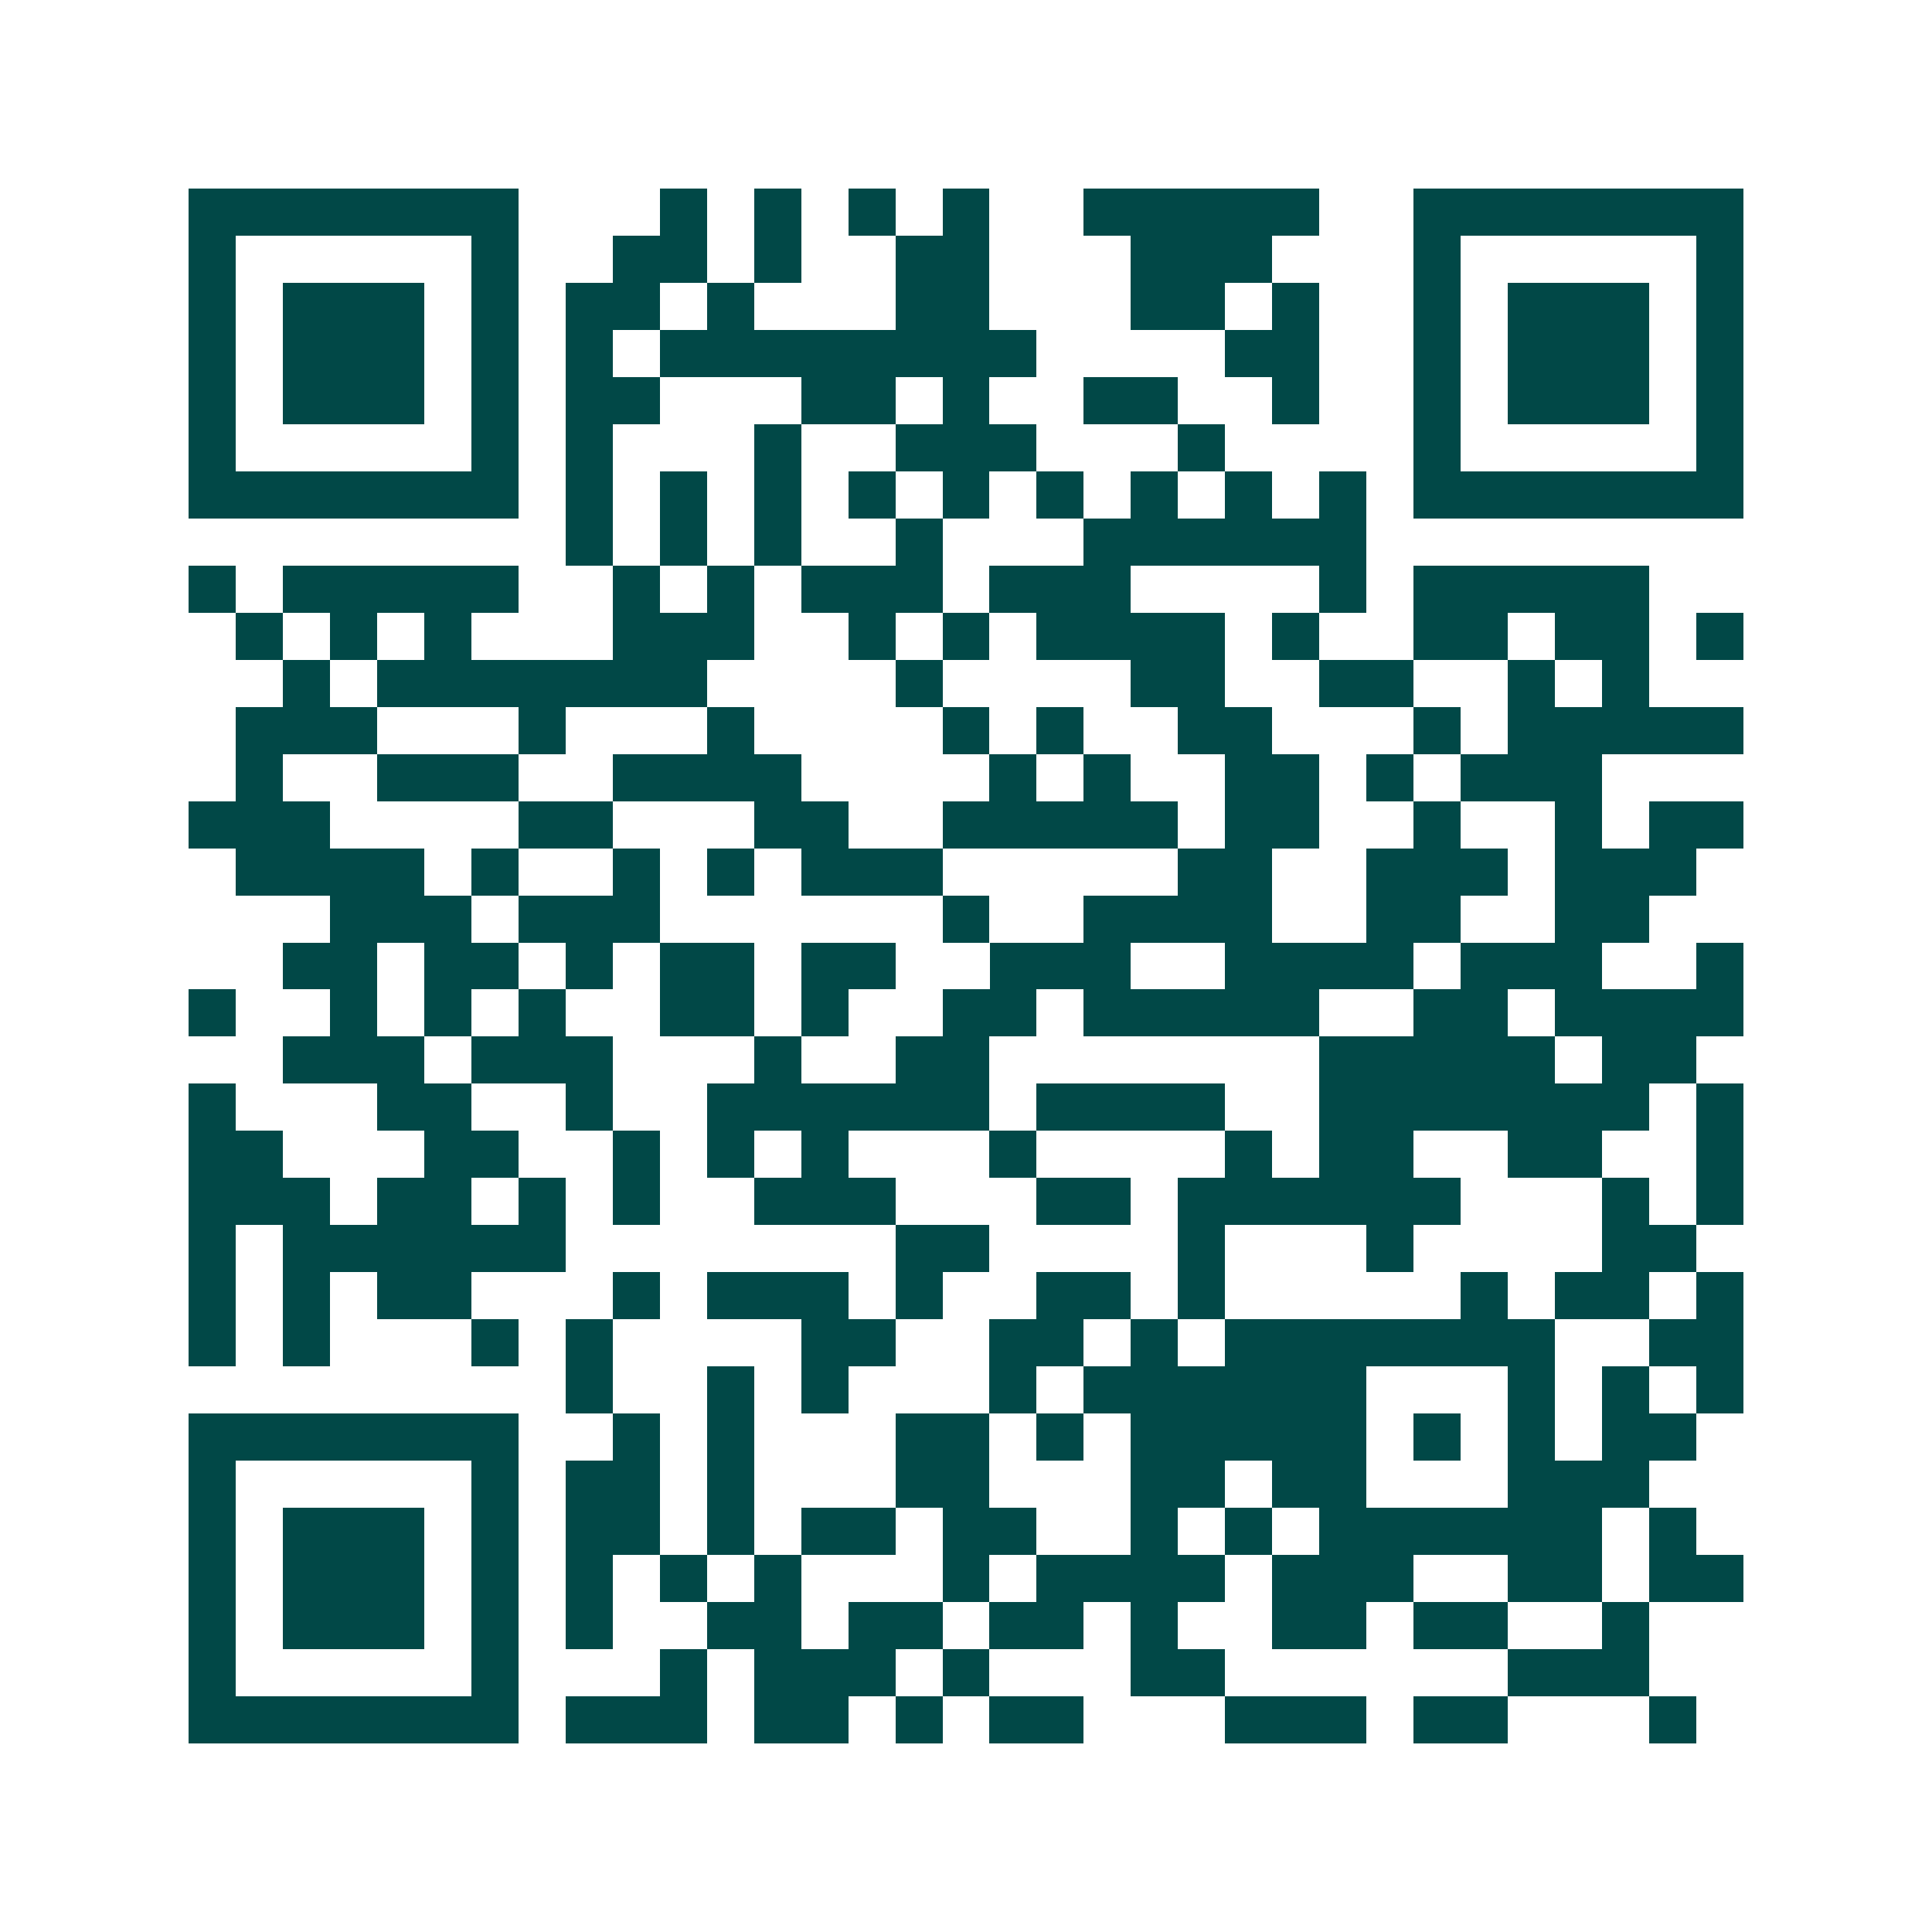 <svg xmlns="http://www.w3.org/2000/svg" width="200" height="200" viewBox="0 0 41 41" shape-rendering="crispEdges"><path fill="#ffffff" d="M0 0h41v41H0z"/><path stroke="#014847" d="M4 4.5h7m3 0h1m1 0h1m1 0h1m1 0h1m2 0h5m2 0h7M4 5.5h1m5 0h1m2 0h2m1 0h1m2 0h2m3 0h3m3 0h1m5 0h1M4 6.5h1m1 0h3m1 0h1m1 0h2m1 0h1m3 0h2m3 0h2m1 0h1m2 0h1m1 0h3m1 0h1M4 7.5h1m1 0h3m1 0h1m1 0h1m1 0h8m4 0h2m2 0h1m1 0h3m1 0h1M4 8.5h1m1 0h3m1 0h1m1 0h2m3 0h2m1 0h1m2 0h2m2 0h1m2 0h1m1 0h3m1 0h1M4 9.5h1m5 0h1m1 0h1m3 0h1m2 0h3m3 0h1m4 0h1m5 0h1M4 10.5h7m1 0h1m1 0h1m1 0h1m1 0h1m1 0h1m1 0h1m1 0h1m1 0h1m1 0h1m1 0h7M12 11.5h1m1 0h1m1 0h1m2 0h1m3 0h6M4 12.5h1m1 0h5m2 0h1m1 0h1m1 0h3m1 0h3m4 0h1m1 0h5M5 13.5h1m1 0h1m1 0h1m3 0h3m2 0h1m1 0h1m1 0h4m1 0h1m2 0h2m1 0h2m1 0h1M6 14.5h1m1 0h7m4 0h1m4 0h2m2 0h2m2 0h1m1 0h1M5 15.5h3m3 0h1m3 0h1m4 0h1m1 0h1m2 0h2m3 0h1m1 0h5M5 16.5h1m2 0h3m2 0h4m4 0h1m1 0h1m2 0h2m1 0h1m1 0h3M4 17.5h3m4 0h2m3 0h2m2 0h5m1 0h2m2 0h1m2 0h1m1 0h2M5 18.5h4m1 0h1m2 0h1m1 0h1m1 0h3m5 0h2m2 0h3m1 0h3M7 19.5h3m1 0h3m6 0h1m2 0h4m2 0h2m2 0h2M6 20.5h2m1 0h2m1 0h1m1 0h2m1 0h2m2 0h3m2 0h4m1 0h3m2 0h1M4 21.5h1m2 0h1m1 0h1m1 0h1m2 0h2m1 0h1m2 0h2m1 0h5m2 0h2m1 0h4M6 22.5h3m1 0h3m3 0h1m2 0h2m7 0h5m1 0h2M4 23.5h1m3 0h2m2 0h1m2 0h6m1 0h4m2 0h7m1 0h1M4 24.5h2m3 0h2m2 0h1m1 0h1m1 0h1m3 0h1m4 0h1m1 0h2m2 0h2m2 0h1M4 25.5h3m1 0h2m1 0h1m1 0h1m2 0h3m3 0h2m1 0h6m3 0h1m1 0h1M4 26.5h1m1 0h6m7 0h2m4 0h1m3 0h1m4 0h2M4 27.5h1m1 0h1m1 0h2m3 0h1m1 0h3m1 0h1m2 0h2m1 0h1m5 0h1m1 0h2m1 0h1M4 28.5h1m1 0h1m3 0h1m1 0h1m4 0h2m2 0h2m1 0h1m1 0h7m2 0h2M12 29.5h1m2 0h1m1 0h1m3 0h1m1 0h6m3 0h1m1 0h1m1 0h1M4 30.5h7m2 0h1m1 0h1m3 0h2m1 0h1m1 0h5m1 0h1m1 0h1m1 0h2M4 31.5h1m5 0h1m1 0h2m1 0h1m3 0h2m3 0h2m1 0h2m3 0h3M4 32.5h1m1 0h3m1 0h1m1 0h2m1 0h1m1 0h2m1 0h2m2 0h1m1 0h1m1 0h6m1 0h1M4 33.5h1m1 0h3m1 0h1m1 0h1m1 0h1m1 0h1m3 0h1m1 0h4m1 0h3m2 0h2m1 0h2M4 34.5h1m1 0h3m1 0h1m1 0h1m2 0h2m1 0h2m1 0h2m1 0h1m2 0h2m1 0h2m2 0h1M4 35.5h1m5 0h1m3 0h1m1 0h3m1 0h1m3 0h2m6 0h3M4 36.5h7m1 0h3m1 0h2m1 0h1m1 0h2m3 0h3m1 0h2m3 0h1"/></svg>
